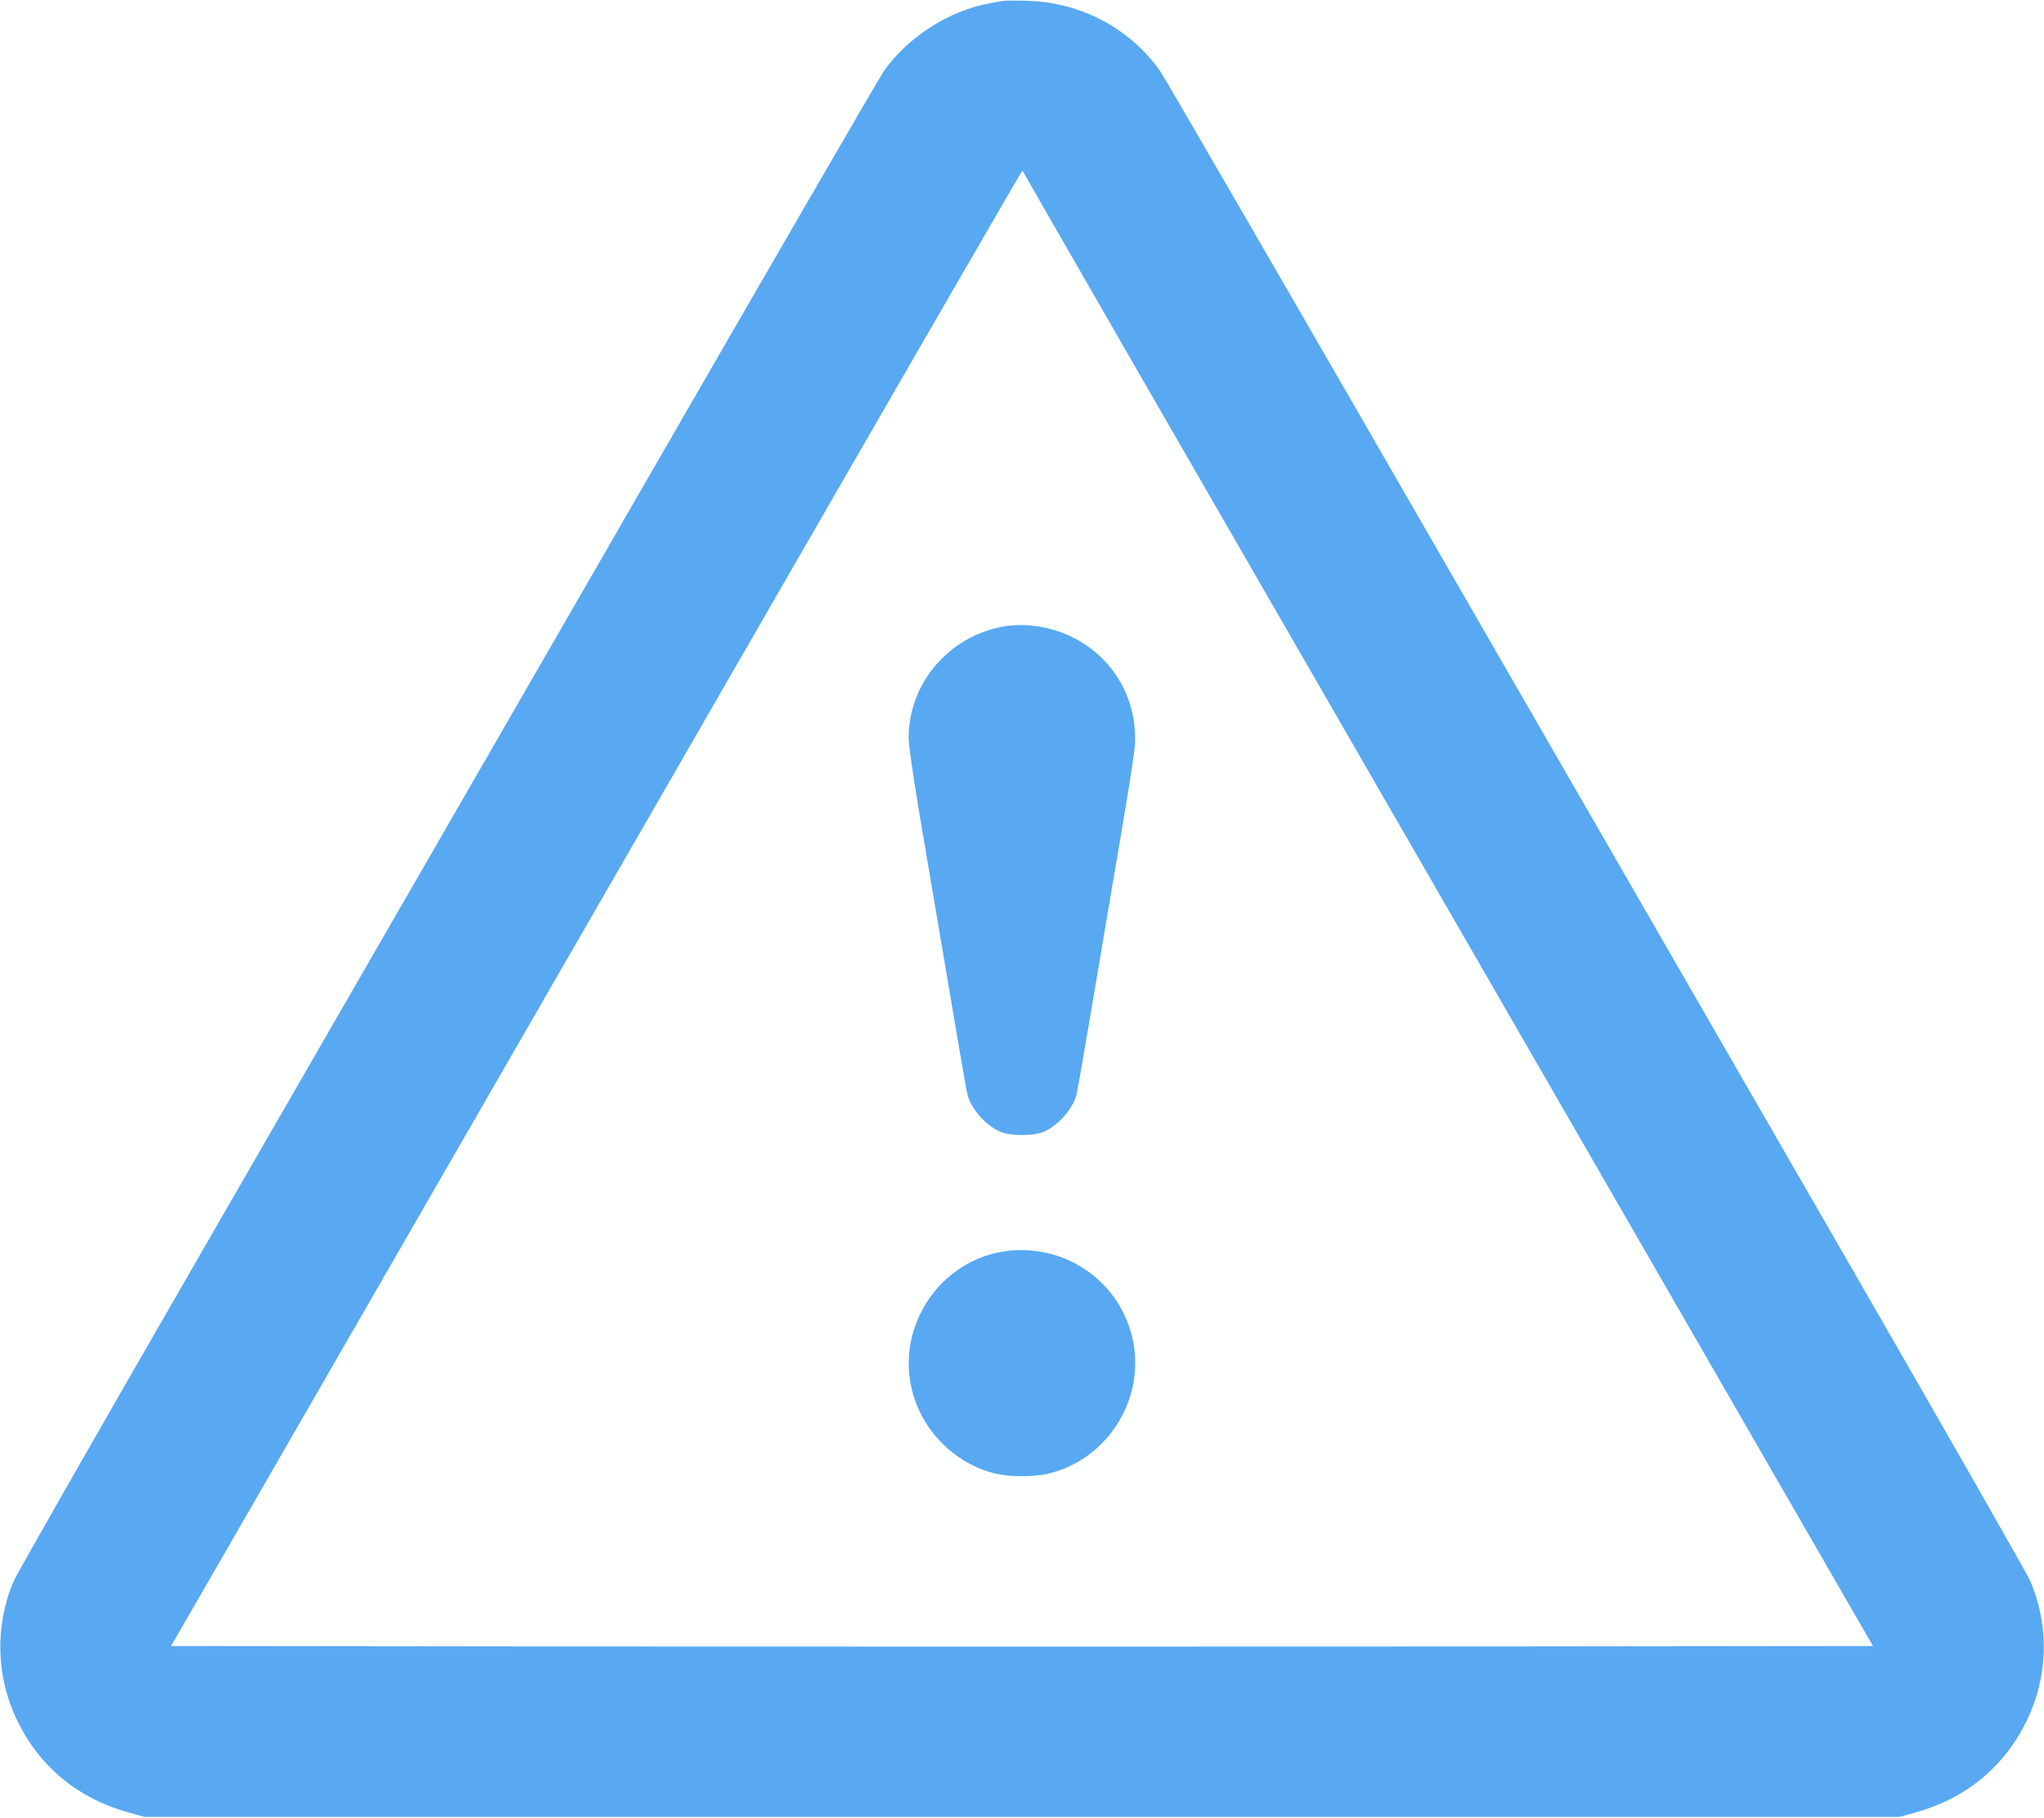 <?xml version="1.0" encoding="UTF-8" standalone="no"?> <svg xmlns="http://www.w3.org/2000/svg" width="1280pt" height="1138pt" viewBox="0 0 1280 1138" preserveAspectRatio="xMidYMid meet">  <g transform="translate(0,1138) scale(0.1,-0.1)" fill="#58A9F1" stroke="none"> <path d="M6280 11374 c-14 -2 -51 -9 -83 -15 -252 -45 -510 -210 -661 -422 -24 -34 -754 -1293 -1621 -2797 -868 -1504 -2077 -3601 -2688 -4660 -611 -1059 -1125 -1959 -1142 -2000 -119 -280 -110 -601 25 -876 140 -287 381 -485 698 -572 l97 -27 5495 0 5495 0 97 27 c317 87 558 285 698 572 136 277 145 590 25 876 -17 41 -531 941 -1142 2000 -611 1059 -1820 3156 -2688 4660 -867 1504 -1597 2763 -1621 2797 -189 266 -496 428 -829 438 -71 2 -141 2 -155 -1z m137 -1086 c6 -13 330 -576 720 -1253 390 -676 1321 -2290 2068 -3585 747 -1295 1621 -2809 1941 -3365 l583 -1010 -2665 -3 c-1465 -1 -3863 -1 -5328 0 l-2665 3 289 500 c1005 1744 2443 4238 3645 6322 765 1327 1393 2412 1396 2413 3 0 10 -10 16 -22z"></path> <path d="M6275 7456 c-338 -64 -584 -357 -585 -694 0 -45 27 -233 70 -490 257 -1521 290 -1713 300 -1750 23 -85 111 -185 198 -225 67 -31 217 -31 284 0 87 40 175 140 198 225 5 18 39 209 75 423 36 215 86 507 110 650 187 1098 188 1105 182 1205 -14 258 -166 484 -402 596 -134 64 -294 86 -430 60z"></path> <path d="M6313 3549 c-415 -48 -701 -459 -603 -868 62 -257 270 -466 525 -527 90 -21 240 -21 330 0 377 90 615 478 525 855 -84 351 -416 581 -777 540z"></path> </g> </svg> 